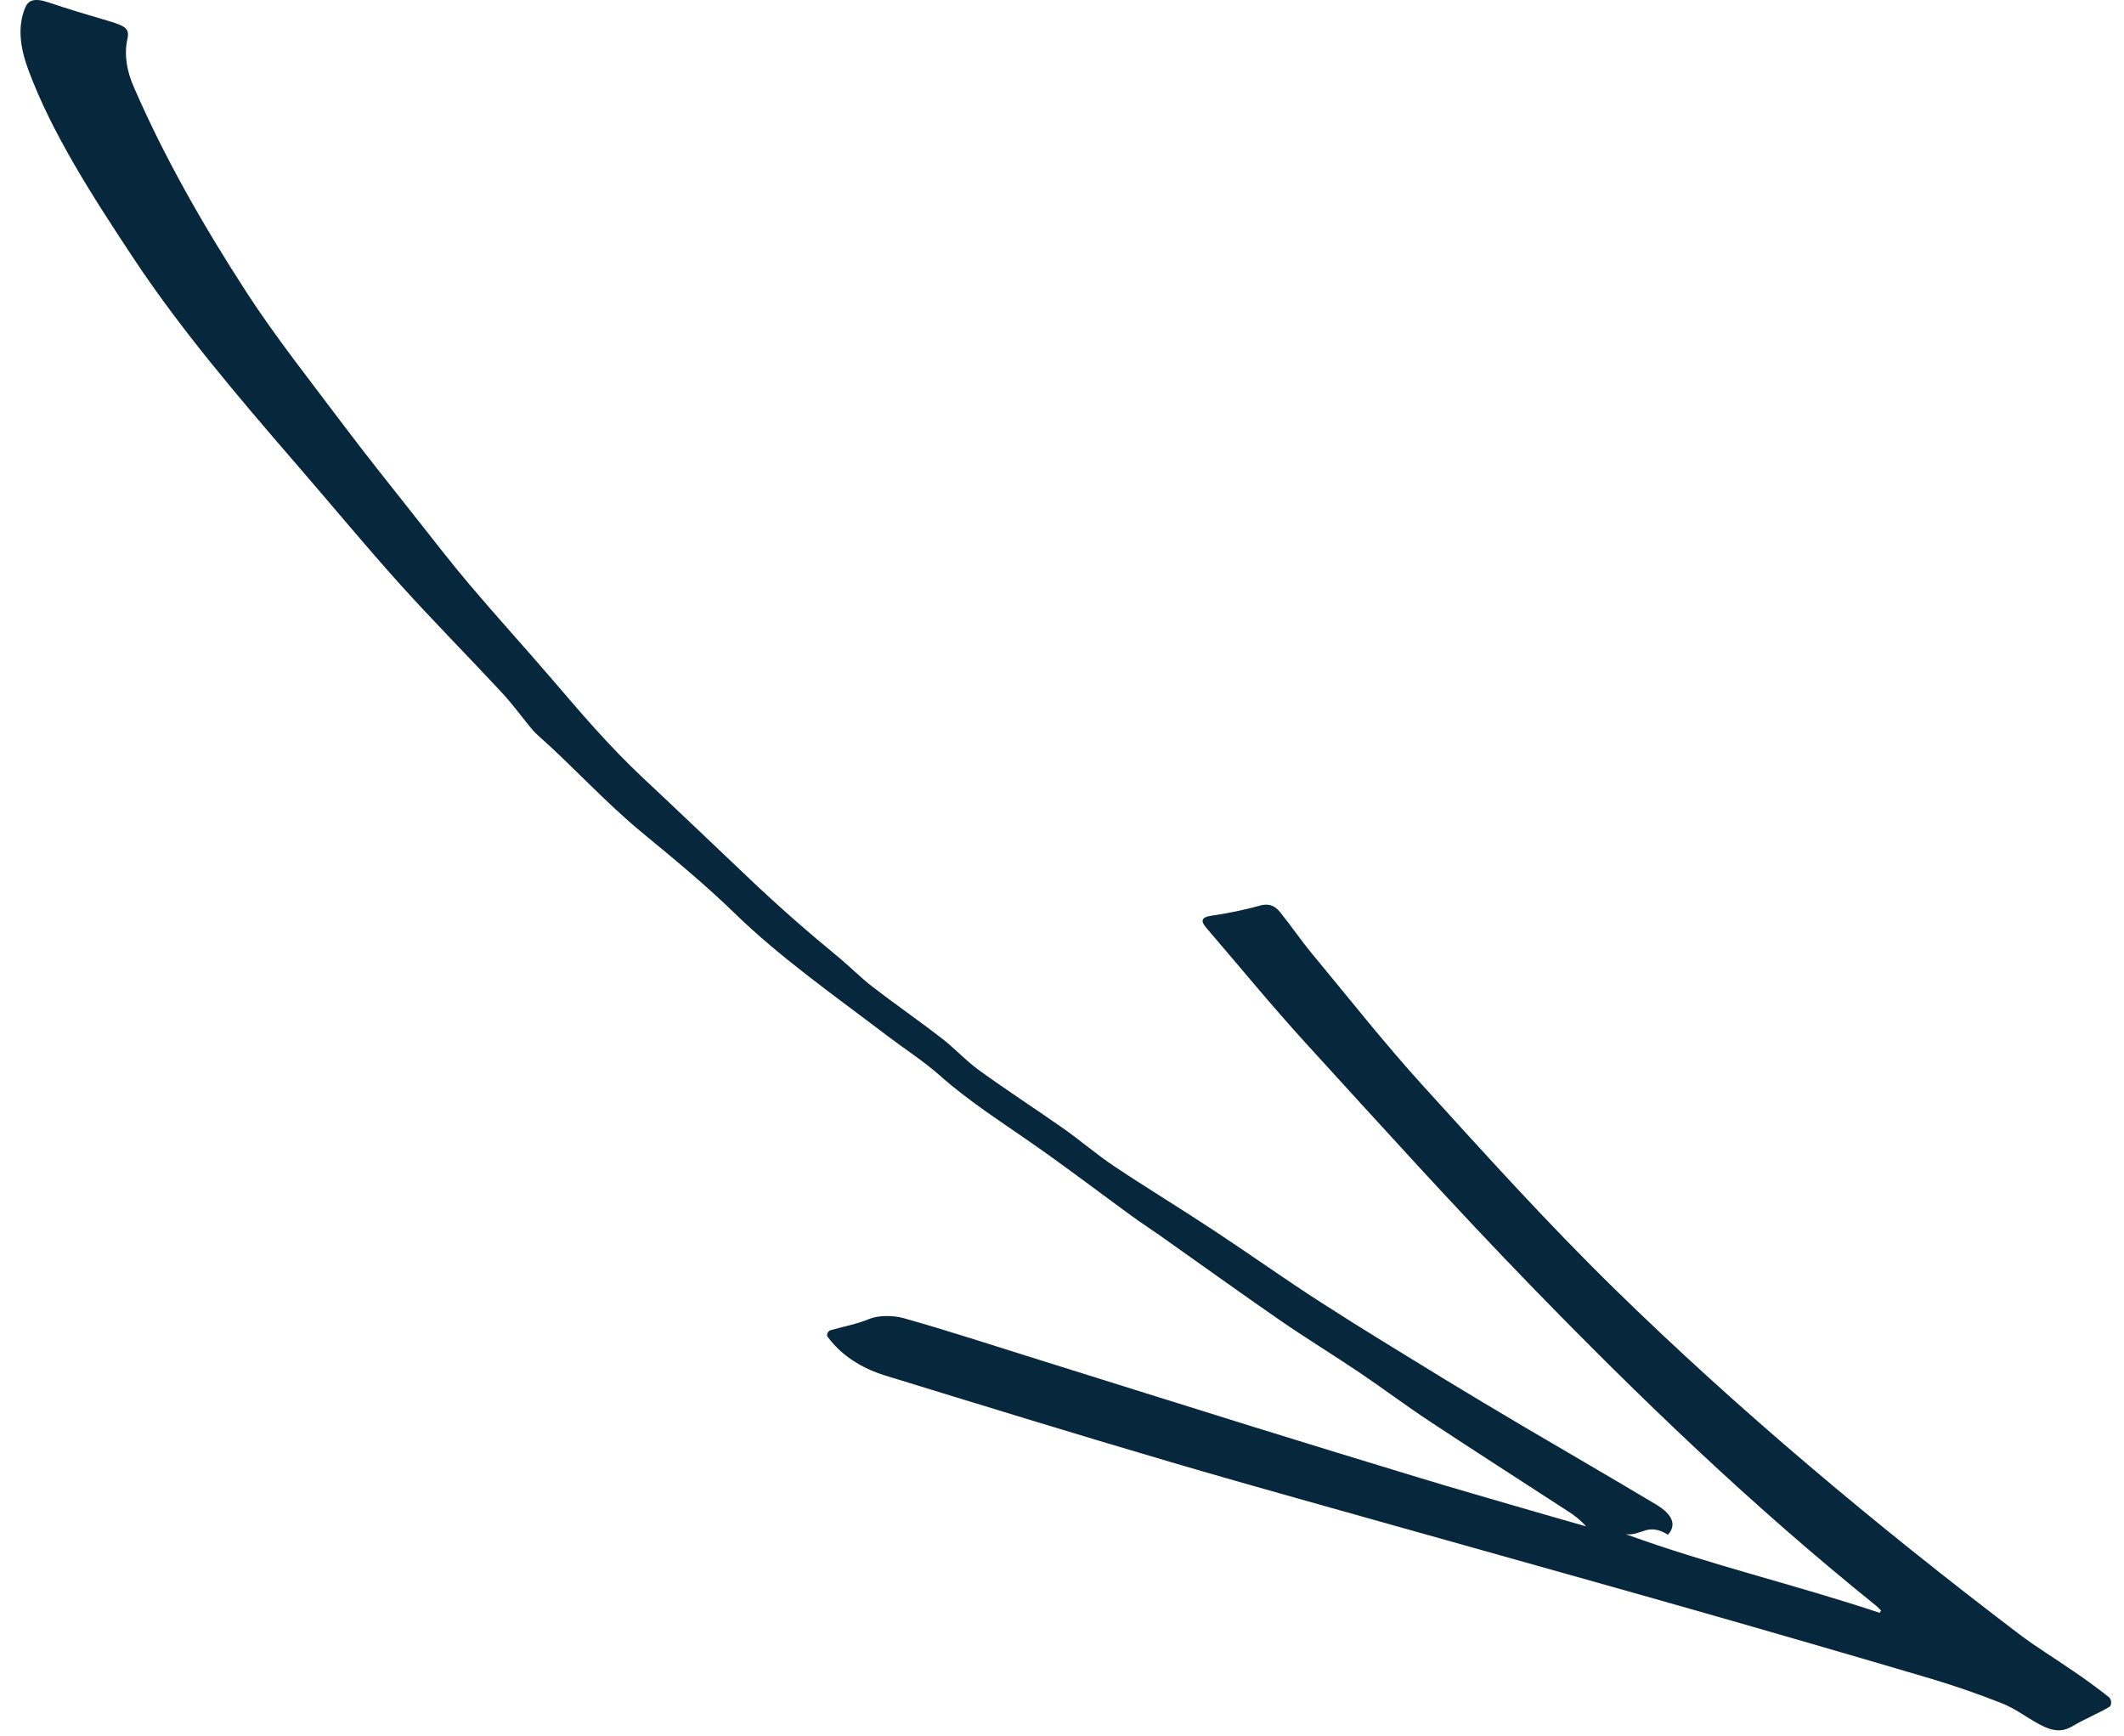 <svg width="93" height="76" viewBox="0 0 93 76" fill="none" xmlns="http://www.w3.org/2000/svg">
<path d="M82.304 70.608C78.617 69.377 74.889 68.513 71.183 67.164C71.878 67.254 72.131 66.635 73.032 67.186C73.408 66.773 73.261 66.313 72.508 65.863C70.591 64.715 68.641 63.59 66.711 62.451C65.569 61.775 64.423 61.094 63.292 60.405C61.465 59.284 59.626 58.169 57.838 57.017C56.24 55.989 54.721 54.904 53.139 53.862C51.716 52.92 50.224 52.017 48.804 51.069C48.025 50.55 47.35 49.963 46.596 49.428C45.374 48.569 44.097 47.743 42.895 46.873C42.283 46.431 41.819 45.908 41.229 45.451C40.251 44.695 39.205 43.973 38.227 43.217C37.669 42.788 37.209 42.313 36.674 41.872C35.347 40.783 34.081 39.669 32.883 38.534C31.312 37.044 29.749 35.549 28.163 34.065C26.641 32.639 25.396 31.163 24.13 29.688C22.965 28.331 21.742 26.989 20.593 25.633C19.755 24.646 18.986 23.647 18.201 22.653C17.134 21.302 16.049 19.952 15.03 18.596C13.584 16.672 12.061 14.748 10.806 12.815C8.867 9.83 7.174 6.836 5.881 3.86C5.54 3.109 5.435 2.384 5.573 1.734C5.683 1.259 5.519 1.143 4.721 0.909C3.853 0.654 2.983 0.396 2.121 0.104C1.463 -0.118 1.226 0.041 1.104 0.336C0.762 1.15 0.872 2.067 1.247 3.075C2.272 5.83 4.04 8.584 5.876 11.352C7.877 14.37 10.38 17.322 12.932 20.269C14.463 22.037 15.932 23.817 17.513 25.577C18.948 27.168 20.5 28.736 21.972 30.319C22.434 30.816 22.805 31.331 23.221 31.838C23.301 31.942 23.395 32.045 23.502 32.144C25.125 33.579 26.465 35.097 28.184 36.509C29.574 37.651 30.962 38.806 32.187 39.999C34.137 41.899 36.532 43.584 38.819 45.322C39.599 45.914 40.467 46.475 41.163 47.094C42.353 48.154 43.771 49.069 45.142 50.021C46.659 51.075 48.099 52.176 49.578 53.252C49.972 53.539 50.394 53.81 50.794 54.093C52.553 55.334 54.29 56.588 56.069 57.816C57.189 58.59 58.382 59.316 59.511 60.078C60.554 60.781 61.54 61.525 62.593 62.22C64.589 63.538 66.615 64.835 68.625 66.142C68.952 66.344 69.233 66.576 69.449 66.823C68.505 66.551 67.563 66.286 66.615 66.008C65.139 65.579 63.663 65.154 62.191 64.708C59.753 63.969 57.318 63.222 54.884 62.466C51.739 61.489 48.596 60.498 45.453 59.516C43.492 58.904 41.53 58.261 39.566 57.707C39.064 57.565 38.413 57.595 38.069 57.739C37.547 57.959 36.938 58.073 36.368 58.234C36.251 58.266 36.173 58.434 36.24 58.526C36.79 59.273 37.639 59.874 38.757 60.218C42.92 61.497 47.083 62.78 51.253 64.005C55 65.106 58.746 66.135 62.492 67.192C66.406 68.296 70.319 69.383 74.232 70.498C77.663 71.476 81.095 72.471 84.526 73.484C85.578 73.799 86.625 74.162 87.657 74.569C88.141 74.76 88.589 75.076 89.043 75.346C89.858 75.83 90.26 75.862 90.797 75.541C91.29 75.248 91.87 75.016 92.363 74.721C92.471 74.656 92.46 74.398 92.339 74.299C91.837 73.9 91.308 73.514 90.756 73.142C89.983 72.606 89.152 72.103 88.421 71.549C82.031 66.694 76.058 61.671 70.703 56.435C67.73 53.526 65.037 50.538 62.334 47.564C60.593 45.647 59.058 43.692 57.448 41.752C56.948 41.148 56.536 40.533 56.045 39.928C55.798 39.623 55.523 39.536 55.124 39.657C54.456 39.842 53.748 39.988 53.007 40.094C52.595 40.161 52.561 40.327 52.828 40.631C54.287 42.327 55.684 44.036 57.22 45.718C60.484 49.292 63.714 52.877 67.152 56.412C71.766 61.155 76.61 65.84 82.154 70.303C82.229 70.368 82.298 70.435 82.361 70.504L82.304 70.608Z" fill="#07273D"/>
</svg>
